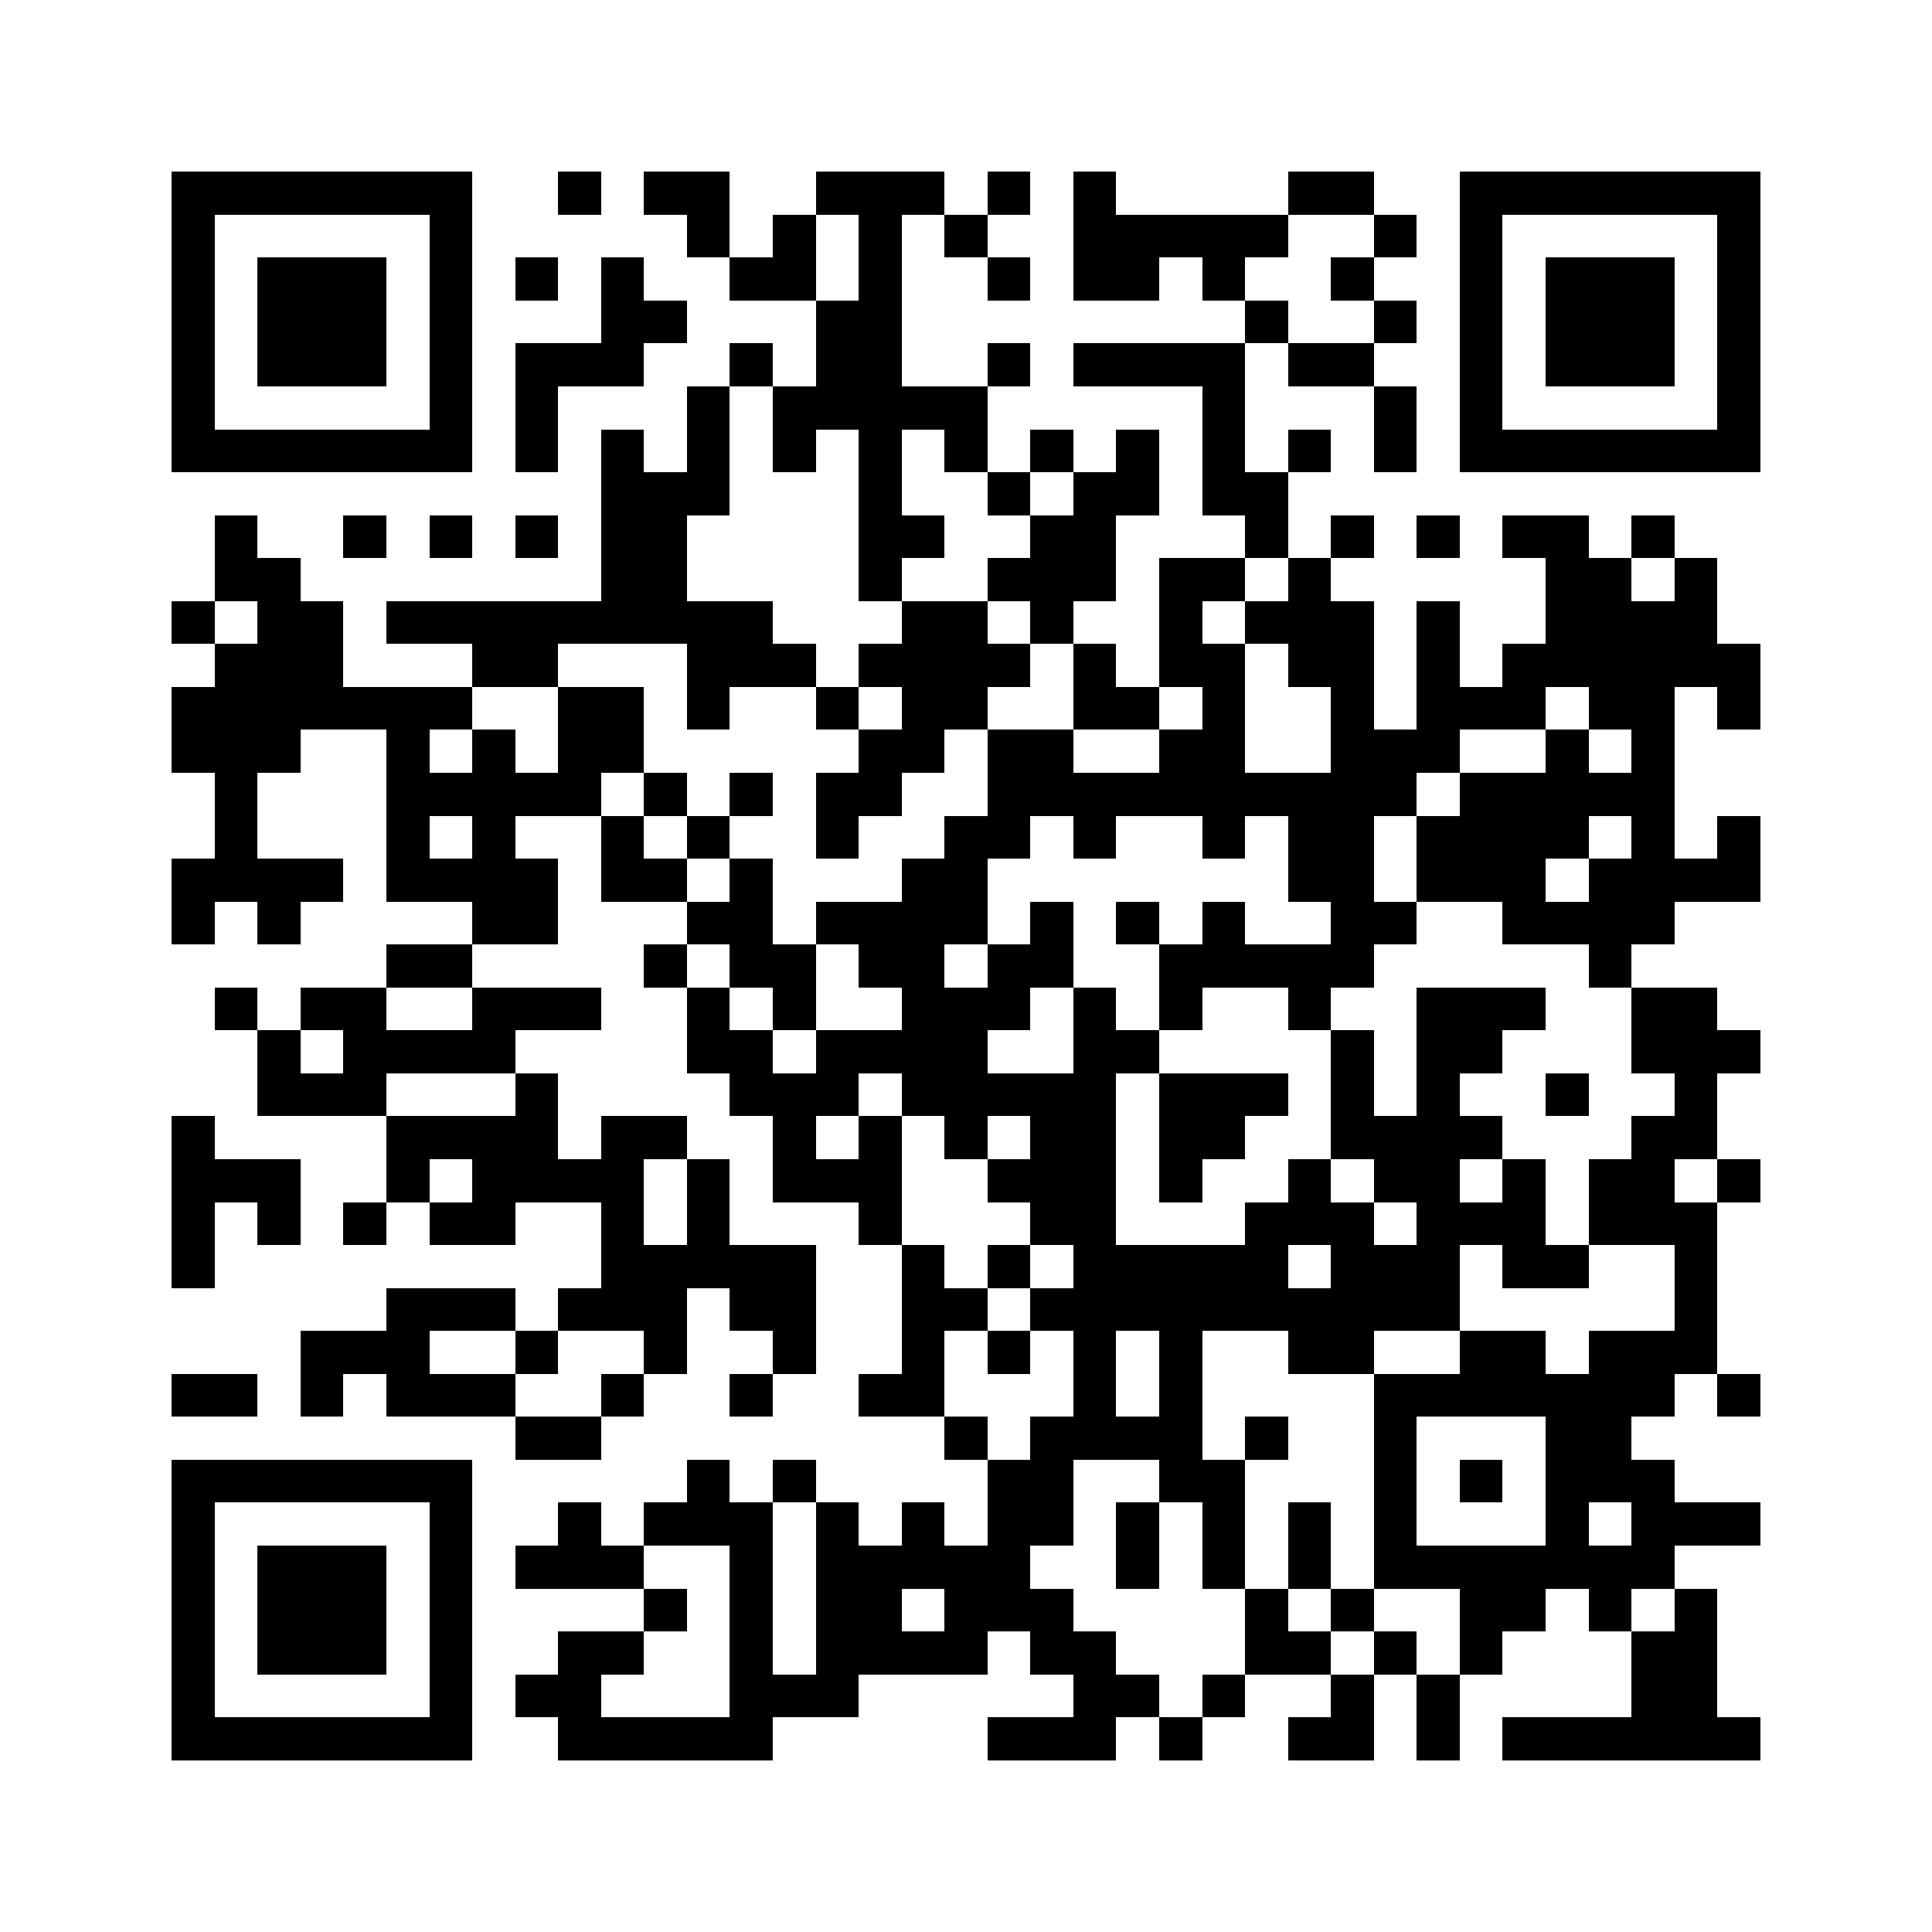 <svg xmlns="http://www.w3.org/2000/svg" viewBox="0 0 45 45" shape-rendering="crispEdges" width="900" height="900">
<rect x="0" y="0" width="45" height="45" fill="#FFF"/>
<path fill="#000" d="M4 4h7v1h-7zM13 4h1v1h-1zM15 4h2v1h-2zM19 4h3v1h-3zM23 4h1v1h-1zM25 4h1v1h-1zM30 4h2v1h-2zM34 4h7v1h-7zM4 5h1v1h-1zM10 5h1v1h-1zM16 5h1v1h-1zM18 5h1v1h-1zM20 5h1v1h-1zM22 5h1v1h-1zM25 5h5v1h-5zM32 5h1v1h-1zM34 5h1v1h-1zM40 5h1v1h-1zM4 6h1v1h-1zM6 6h3v1h-3zM10 6h1v1h-1zM12 6h1v1h-1zM14 6h1v1h-1zM17 6h2v1h-2zM20 6h1v1h-1zM23 6h1v1h-1zM25 6h2v1h-2zM28 6h1v1h-1zM31 6h1v1h-1zM34 6h1v1h-1zM36 6h3v1h-3zM40 6h1v1h-1zM4 7h1v1h-1zM6 7h3v1h-3zM10 7h1v1h-1zM14 7h2v1h-2zM19 7h2v1h-2zM29 7h1v1h-1zM32 7h1v1h-1zM34 7h1v1h-1zM36 7h3v1h-3zM40 7h1v1h-1zM4 8h1v1h-1zM6 8h3v1h-3zM10 8h1v1h-1zM12 8h3v1h-3zM17 8h1v1h-1zM19 8h2v1h-2zM23 8h1v1h-1zM25 8h4v1h-4zM30 8h2v1h-2zM34 8h1v1h-1zM36 8h3v1h-3zM40 8h1v1h-1zM4 9h1v1h-1zM10 9h1v1h-1zM12 9h1v1h-1zM16 9h1v1h-1zM18 9h5v1h-5zM28 9h1v1h-1zM32 9h1v1h-1zM34 9h1v1h-1zM40 9h1v1h-1zM4 10h7v1h-7zM12 10h1v1h-1zM14 10h1v1h-1zM16 10h1v1h-1zM18 10h1v1h-1zM20 10h1v1h-1zM22 10h1v1h-1zM24 10h1v1h-1zM26 10h1v1h-1zM28 10h1v1h-1zM30 10h1v1h-1zM32 10h1v1h-1zM34 10h7v1h-7zM14 11h3v1h-3zM20 11h1v1h-1zM23 11h1v1h-1zM25 11h2v1h-2zM28 11h2v1h-2zM5 12h1v1h-1zM8 12h1v1h-1zM10 12h1v1h-1zM12 12h1v1h-1zM14 12h2v1h-2zM20 12h2v1h-2zM24 12h2v1h-2zM29 12h1v1h-1zM31 12h1v1h-1zM33 12h1v1h-1zM35 12h2v1h-2zM38 12h1v1h-1zM5 13h2v1h-2zM14 13h2v1h-2zM20 13h1v1h-1zM23 13h3v1h-3zM27 13h2v1h-2zM30 13h1v1h-1zM36 13h2v1h-2zM39 13h1v1h-1zM4 14h1v1h-1zM6 14h2v1h-2zM9 14h9v1h-9zM21 14h2v1h-2zM24 14h1v1h-1zM27 14h1v1h-1zM29 14h3v1h-3zM33 14h1v1h-1zM36 14h4v1h-4zM5 15h3v1h-3zM11 15h2v1h-2zM16 15h3v1h-3zM20 15h4v1h-4zM25 15h1v1h-1zM27 15h2v1h-2zM30 15h2v1h-2zM33 15h1v1h-1zM35 15h6v1h-6zM4 16h7v1h-7zM13 16h2v1h-2zM16 16h1v1h-1zM19 16h1v1h-1zM21 16h2v1h-2zM25 16h2v1h-2zM28 16h1v1h-1zM31 16h1v1h-1zM33 16h3v1h-3zM37 16h2v1h-2zM40 16h1v1h-1zM4 17h3v1h-3zM9 17h1v1h-1zM11 17h1v1h-1zM13 17h2v1h-2zM20 17h2v1h-2zM23 17h2v1h-2zM27 17h2v1h-2zM31 17h3v1h-3zM36 17h1v1h-1zM38 17h1v1h-1zM5 18h1v1h-1zM9 18h5v1h-5zM15 18h1v1h-1zM17 18h1v1h-1zM19 18h2v1h-2zM23 18h10v1h-10zM34 18h5v1h-5zM5 19h1v1h-1zM9 19h1v1h-1zM11 19h1v1h-1zM14 19h1v1h-1zM16 19h1v1h-1zM19 19h1v1h-1zM22 19h2v1h-2zM25 19h1v1h-1zM28 19h1v1h-1zM30 19h2v1h-2zM33 19h4v1h-4zM38 19h1v1h-1zM40 19h1v1h-1zM4 20h4v1h-4zM9 20h4v1h-4zM14 20h2v1h-2zM17 20h1v1h-1zM21 20h2v1h-2zM30 20h2v1h-2zM33 20h3v1h-3zM37 20h4v1h-4zM4 21h1v1h-1zM6 21h1v1h-1zM11 21h2v1h-2zM16 21h2v1h-2zM19 21h4v1h-4zM24 21h1v1h-1zM26 21h1v1h-1zM28 21h1v1h-1zM31 21h2v1h-2zM35 21h4v1h-4zM9 22h2v1h-2zM15 22h1v1h-1zM17 22h2v1h-2zM20 22h2v1h-2zM23 22h2v1h-2zM27 22h5v1h-5zM37 22h1v1h-1zM5 23h1v1h-1zM7 23h2v1h-2zM11 23h3v1h-3zM16 23h1v1h-1zM18 23h1v1h-1zM21 23h3v1h-3zM25 23h1v1h-1zM27 23h1v1h-1zM30 23h1v1h-1zM33 23h3v1h-3zM38 23h2v1h-2zM6 24h1v1h-1zM8 24h4v1h-4zM16 24h2v1h-2zM19 24h4v1h-4zM25 24h2v1h-2zM31 24h1v1h-1zM33 24h2v1h-2zM38 24h3v1h-3zM6 25h3v1h-3zM12 25h1v1h-1zM17 25h3v1h-3zM21 25h5v1h-5zM27 25h3v1h-3zM31 25h1v1h-1zM33 25h1v1h-1zM36 25h1v1h-1zM39 25h1v1h-1zM4 26h1v1h-1zM9 26h4v1h-4zM14 26h2v1h-2zM18 26h1v1h-1zM20 26h1v1h-1zM22 26h1v1h-1zM24 26h2v1h-2zM27 26h2v1h-2zM31 26h4v1h-4zM38 26h2v1h-2zM4 27h3v1h-3zM9 27h1v1h-1zM11 27h4v1h-4zM16 27h1v1h-1zM18 27h3v1h-3zM23 27h3v1h-3zM27 27h1v1h-1zM30 27h1v1h-1zM32 27h2v1h-2zM35 27h1v1h-1zM37 27h2v1h-2zM40 27h1v1h-1zM4 28h1v1h-1zM6 28h1v1h-1zM8 28h1v1h-1zM10 28h2v1h-2zM14 28h1v1h-1zM16 28h1v1h-1zM20 28h1v1h-1zM24 28h2v1h-2zM29 28h3v1h-3zM33 28h3v1h-3zM37 28h3v1h-3zM4 29h1v1h-1zM14 29h5v1h-5zM21 29h1v1h-1zM23 29h1v1h-1zM25 29h5v1h-5zM31 29h3v1h-3zM35 29h2v1h-2zM39 29h1v1h-1zM9 30h3v1h-3zM13 30h3v1h-3zM17 30h2v1h-2zM21 30h2v1h-2zM24 30h10v1h-10zM39 30h1v1h-1zM7 31h3v1h-3zM12 31h1v1h-1zM15 31h1v1h-1zM18 31h1v1h-1zM21 31h1v1h-1zM23 31h1v1h-1zM25 31h1v1h-1zM27 31h1v1h-1zM30 31h2v1h-2zM34 31h2v1h-2zM37 31h3v1h-3zM4 32h2v1h-2zM7 32h1v1h-1zM9 32h3v1h-3zM14 32h1v1h-1zM17 32h1v1h-1zM20 32h2v1h-2zM25 32h1v1h-1zM27 32h1v1h-1zM32 32h7v1h-7zM40 32h1v1h-1zM12 33h2v1h-2zM22 33h1v1h-1zM24 33h4v1h-4zM29 33h1v1h-1zM32 33h1v1h-1zM36 33h2v1h-2zM4 34h7v1h-7zM16 34h1v1h-1zM18 34h1v1h-1zM23 34h2v1h-2zM27 34h2v1h-2zM32 34h1v1h-1zM34 34h1v1h-1zM36 34h3v1h-3zM4 35h1v1h-1zM10 35h1v1h-1zM13 35h1v1h-1zM15 35h3v1h-3zM19 35h1v1h-1zM21 35h1v1h-1zM23 35h2v1h-2zM26 35h1v1h-1zM28 35h1v1h-1zM30 35h1v1h-1zM32 35h1v1h-1zM36 35h1v1h-1zM38 35h3v1h-3zM4 36h1v1h-1zM6 36h3v1h-3zM10 36h1v1h-1zM12 36h3v1h-3zM17 36h1v1h-1zM19 36h5v1h-5zM26 36h1v1h-1zM28 36h1v1h-1zM30 36h1v1h-1zM32 36h7v1h-7zM4 37h1v1h-1zM6 37h3v1h-3zM10 37h1v1h-1zM15 37h1v1h-1zM17 37h1v1h-1zM19 37h2v1h-2zM22 37h3v1h-3zM29 37h1v1h-1zM31 37h1v1h-1zM34 37h2v1h-2zM37 37h1v1h-1zM39 37h1v1h-1zM4 38h1v1h-1zM6 38h3v1h-3zM10 38h1v1h-1zM13 38h2v1h-2zM17 38h1v1h-1zM19 38h4v1h-4zM24 38h2v1h-2zM29 38h2v1h-2zM32 38h1v1h-1zM34 38h1v1h-1zM38 38h2v1h-2zM4 39h1v1h-1zM10 39h1v1h-1zM12 39h2v1h-2zM17 39h3v1h-3zM25 39h2v1h-2zM28 39h1v1h-1zM31 39h1v1h-1zM33 39h1v1h-1zM38 39h2v1h-2zM4 40h7v1h-7zM13 40h5v1h-5zM23 40h3v1h-3zM27 40h1v1h-1zM30 40h2v1h-2zM33 40h1v1h-1zM35 40h6v1h-6z"/>
</svg>